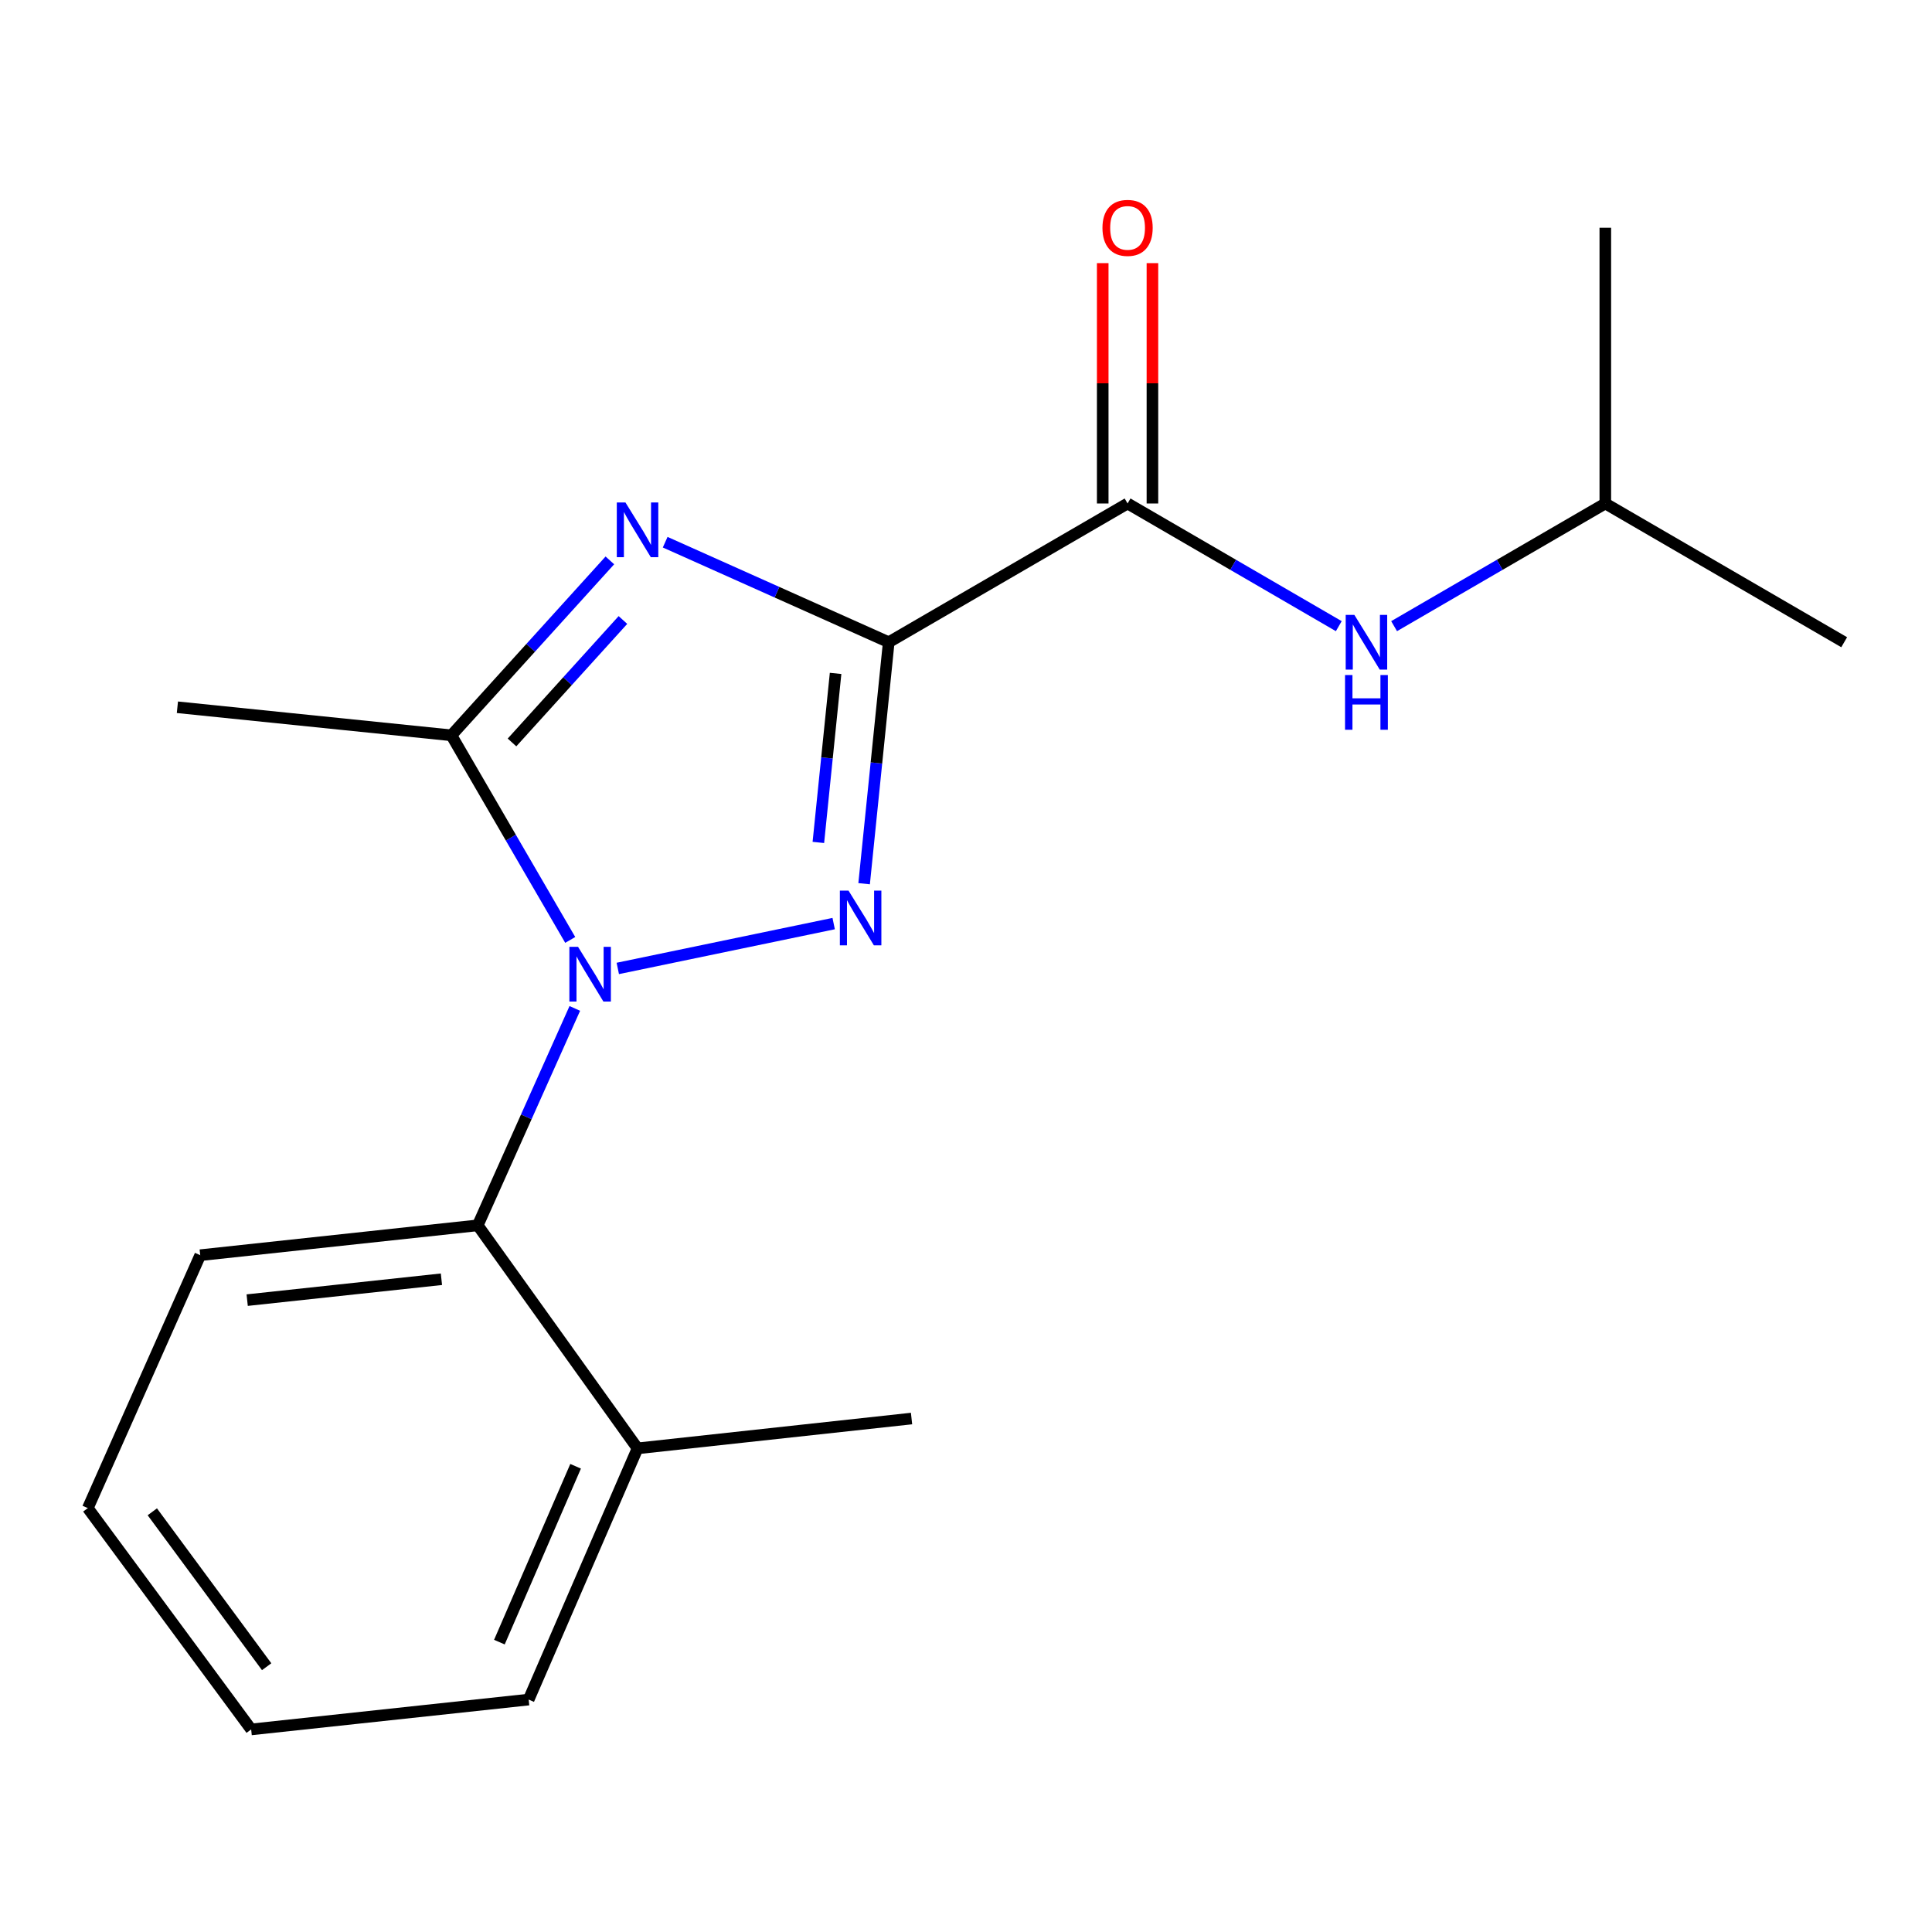 <?xml version='1.0' encoding='iso-8859-1'?>
<svg version='1.1' baseProfile='full'
              xmlns='http://www.w3.org/2000/svg'
                      xmlns:rdkit='http://www.rdkit.org/xml'
                      xmlns:xlink='http://www.w3.org/1999/xlink'
                  xml:space='preserve'
width='1000px' height='1000px' viewBox='0 0 1000 1000'>
<!-- END OF HEADER -->
<rect style='opacity:1.0;fill:#FFFFFF;stroke:none' width='1000' height='1000' x='0' y='0'> </rect>
<path class='bond-0' d='M 830.907,260.605 L 776.245,292.353' style='fill:none;fill-rule:evenodd;stroke:#000000;stroke-width:6px;stroke-linecap:butt;stroke-linejoin:miter;stroke-opacity:1' />
<path class='bond-0' d='M 776.245,292.353 L 721.584,324.101' style='fill:none;fill-rule:evenodd;stroke:#0000FF;stroke-width:6px;stroke-linecap:butt;stroke-linejoin:miter;stroke-opacity:1' />
<path class='bond-1' d='M 830.907,260.605 L 954.545,332.415' style='fill:none;fill-rule:evenodd;stroke:#000000;stroke-width:6px;stroke-linecap:butt;stroke-linejoin:miter;stroke-opacity:1' />
<path class='bond-2' d='M 830.907,260.605 L 830.907,117.871' style='fill:none;fill-rule:evenodd;stroke:#000000;stroke-width:6px;stroke-linecap:butt;stroke-linejoin:miter;stroke-opacity:1' />
<path class='bond-3' d='M 583.631,260.605 L 638.293,292.353' style='fill:none;fill-rule:evenodd;stroke:#000000;stroke-width:6px;stroke-linecap:butt;stroke-linejoin:miter;stroke-opacity:1' />
<path class='bond-3' d='M 638.293,292.353 L 692.955,324.101' style='fill:none;fill-rule:evenodd;stroke:#0000FF;stroke-width:6px;stroke-linecap:butt;stroke-linejoin:miter;stroke-opacity:1' />
<path class='bond-4' d='M 596.495,260.605 L 596.495,198.402' style='fill:none;fill-rule:evenodd;stroke:#000000;stroke-width:6px;stroke-linecap:butt;stroke-linejoin:miter;stroke-opacity:1' />
<path class='bond-4' d='M 596.495,198.402 L 596.495,136.199' style='fill:none;fill-rule:evenodd;stroke:#FF0000;stroke-width:6px;stroke-linecap:butt;stroke-linejoin:miter;stroke-opacity:1' />
<path class='bond-4' d='M 570.767,260.605 L 570.767,198.402' style='fill:none;fill-rule:evenodd;stroke:#000000;stroke-width:6px;stroke-linecap:butt;stroke-linejoin:miter;stroke-opacity:1' />
<path class='bond-4' d='M 570.767,198.402 L 570.767,136.199' style='fill:none;fill-rule:evenodd;stroke:#FF0000;stroke-width:6px;stroke-linecap:butt;stroke-linejoin:miter;stroke-opacity:1' />
<path class='bond-5' d='M 583.631,260.605 L 460.007,332.415' style='fill:none;fill-rule:evenodd;stroke:#000000;stroke-width:6px;stroke-linecap:butt;stroke-linejoin:miter;stroke-opacity:1' />
<path class='bond-6' d='M 319.767,501.262 L 431.507,478.047' style='fill:none;fill-rule:evenodd;stroke:#0000FF;stroke-width:6px;stroke-linecap:butt;stroke-linejoin:miter;stroke-opacity:1' />
<path class='bond-7' d='M 295.152,486.502 L 264.397,433.55' style='fill:none;fill-rule:evenodd;stroke:#0000FF;stroke-width:6px;stroke-linecap:butt;stroke-linejoin:miter;stroke-opacity:1' />
<path class='bond-7' d='M 264.397,433.55 L 233.642,380.598' style='fill:none;fill-rule:evenodd;stroke:#000000;stroke-width:6px;stroke-linecap:butt;stroke-linejoin:miter;stroke-opacity:1' />
<path class='bond-8' d='M 297.522,521.957 L 272.4,578.096' style='fill:none;fill-rule:evenodd;stroke:#0000FF;stroke-width:6px;stroke-linecap:butt;stroke-linejoin:miter;stroke-opacity:1' />
<path class='bond-8' d='M 272.4,578.096 L 247.278,634.235' style='fill:none;fill-rule:evenodd;stroke:#000000;stroke-width:6px;stroke-linecap:butt;stroke-linejoin:miter;stroke-opacity:1' />
<path class='bond-9' d='M 447.265,457.402 L 453.636,394.909' style='fill:none;fill-rule:evenodd;stroke:#0000FF;stroke-width:6px;stroke-linecap:butt;stroke-linejoin:miter;stroke-opacity:1' />
<path class='bond-9' d='M 453.636,394.909 L 460.007,332.415' style='fill:none;fill-rule:evenodd;stroke:#000000;stroke-width:6px;stroke-linecap:butt;stroke-linejoin:miter;stroke-opacity:1' />
<path class='bond-9' d='M 423.581,436.045 L 428.041,392.299' style='fill:none;fill-rule:evenodd;stroke:#0000FF;stroke-width:6px;stroke-linecap:butt;stroke-linejoin:miter;stroke-opacity:1' />
<path class='bond-9' d='M 428.041,392.299 L 432.5,348.554' style='fill:none;fill-rule:evenodd;stroke:#000000;stroke-width:6px;stroke-linecap:butt;stroke-linejoin:miter;stroke-opacity:1' />
<path class='bond-10' d='M 460.007,332.415 L 402.151,306.527' style='fill:none;fill-rule:evenodd;stroke:#000000;stroke-width:6px;stroke-linecap:butt;stroke-linejoin:miter;stroke-opacity:1' />
<path class='bond-10' d='M 402.151,306.527 L 344.295,280.64' style='fill:none;fill-rule:evenodd;stroke:#0000FF;stroke-width:6px;stroke-linecap:butt;stroke-linejoin:miter;stroke-opacity:1' />
<path class='bond-11' d='M 315.666,290.056 L 274.654,335.327' style='fill:none;fill-rule:evenodd;stroke:#0000FF;stroke-width:6px;stroke-linecap:butt;stroke-linejoin:miter;stroke-opacity:1' />
<path class='bond-11' d='M 274.654,335.327 L 233.642,380.598' style='fill:none;fill-rule:evenodd;stroke:#000000;stroke-width:6px;stroke-linecap:butt;stroke-linejoin:miter;stroke-opacity:1' />
<path class='bond-11' d='M 322.43,320.911 L 293.721,352.601' style='fill:none;fill-rule:evenodd;stroke:#0000FF;stroke-width:6px;stroke-linecap:butt;stroke-linejoin:miter;stroke-opacity:1' />
<path class='bond-11' d='M 293.721,352.601 L 265.013,384.291' style='fill:none;fill-rule:evenodd;stroke:#000000;stroke-width:6px;stroke-linecap:butt;stroke-linejoin:miter;stroke-opacity:1' />
<path class='bond-12' d='M 233.642,380.598 L 91.822,366.076' style='fill:none;fill-rule:evenodd;stroke:#000000;stroke-width:6px;stroke-linecap:butt;stroke-linejoin:miter;stroke-opacity:1' />
<path class='bond-13' d='M 45.455,780.6 L 130,895.148' style='fill:none;fill-rule:evenodd;stroke:#000000;stroke-width:6px;stroke-linecap:butt;stroke-linejoin:miter;stroke-opacity:1' />
<path class='bond-13' d='M 78.837,782.504 L 138.019,862.687' style='fill:none;fill-rule:evenodd;stroke:#000000;stroke-width:6px;stroke-linecap:butt;stroke-linejoin:miter;stroke-opacity:1' />
<path class='bond-14' d='M 45.455,780.6 L 103.643,649.686' style='fill:none;fill-rule:evenodd;stroke:#000000;stroke-width:6px;stroke-linecap:butt;stroke-linejoin:miter;stroke-opacity:1' />
<path class='bond-15' d='M 103.643,649.686 L 247.278,634.235' style='fill:none;fill-rule:evenodd;stroke:#000000;stroke-width:6px;stroke-linecap:butt;stroke-linejoin:miter;stroke-opacity:1' />
<path class='bond-15' d='M 127.94,672.949 L 228.484,662.133' style='fill:none;fill-rule:evenodd;stroke:#000000;stroke-width:6px;stroke-linecap:butt;stroke-linejoin:miter;stroke-opacity:1' />
<path class='bond-16' d='M 130,895.148 L 273.635,879.696' style='fill:none;fill-rule:evenodd;stroke:#000000;stroke-width:6px;stroke-linecap:butt;stroke-linejoin:miter;stroke-opacity:1' />
<path class='bond-17' d='M 247.278,634.235 L 329.994,749.669' style='fill:none;fill-rule:evenodd;stroke:#000000;stroke-width:6px;stroke-linecap:butt;stroke-linejoin:miter;stroke-opacity:1' />
<path class='bond-18' d='M 329.994,749.669 L 273.635,879.696' style='fill:none;fill-rule:evenodd;stroke:#000000;stroke-width:6px;stroke-linecap:butt;stroke-linejoin:miter;stroke-opacity:1' />
<path class='bond-18' d='M 297.934,758.941 L 258.483,849.96' style='fill:none;fill-rule:evenodd;stroke:#000000;stroke-width:6px;stroke-linecap:butt;stroke-linejoin:miter;stroke-opacity:1' />
<path class='bond-19' d='M 329.994,749.669 L 471.813,734.232' style='fill:none;fill-rule:evenodd;stroke:#000000;stroke-width:6px;stroke-linecap:butt;stroke-linejoin:miter;stroke-opacity:1' />
<path  class='atom-2' d='M 701.009 318.255
L 710.289 333.255
Q 711.209 334.735, 712.689 337.415
Q 714.169 340.095, 714.249 340.255
L 714.249 318.255
L 718.009 318.255
L 718.009 346.575
L 714.129 346.575
L 704.169 330.175
Q 703.009 328.255, 701.769 326.055
Q 700.569 323.855, 700.209 323.175
L 700.209 346.575
L 696.529 346.575
L 696.529 318.255
L 701.009 318.255
' fill='#0000FF'/>
<path  class='atom-2' d='M 696.189 349.407
L 700.029 349.407
L 700.029 361.447
L 714.509 361.447
L 714.509 349.407
L 718.349 349.407
L 718.349 377.727
L 714.509 377.727
L 714.509 364.647
L 700.029 364.647
L 700.029 377.727
L 696.189 377.727
L 696.189 349.407
' fill='#0000FF'/>
<path  class='atom-3' d='M 570.631 117.951
Q 570.631 111.151, 573.991 107.351
Q 577.351 103.551, 583.631 103.551
Q 589.911 103.551, 593.271 107.351
Q 596.631 111.151, 596.631 117.951
Q 596.631 124.831, 593.231 128.751
Q 589.831 132.631, 583.631 132.631
Q 577.391 132.631, 573.991 128.751
Q 570.631 124.871, 570.631 117.951
M 583.631 129.431
Q 587.951 129.431, 590.271 126.551
Q 592.631 123.631, 592.631 117.951
Q 592.631 112.391, 590.271 109.591
Q 587.951 106.751, 583.631 106.751
Q 579.311 106.751, 576.951 109.551
Q 574.631 112.351, 574.631 117.951
Q 574.631 123.671, 576.951 126.551
Q 579.311 129.431, 583.631 129.431
' fill='#FF0000'/>
<path  class='atom-5' d='M 299.192 490.076
L 308.472 505.076
Q 309.392 506.556, 310.872 509.236
Q 312.352 511.916, 312.432 512.076
L 312.432 490.076
L 316.192 490.076
L 316.192 518.396
L 312.312 518.396
L 302.352 501.996
Q 301.192 500.076, 299.952 497.876
Q 298.752 495.676, 298.392 494.996
L 298.392 518.396
L 294.712 518.396
L 294.712 490.076
L 299.192 490.076
' fill='#0000FF'/>
<path  class='atom-6' d='M 439.196 460.989
L 448.476 475.989
Q 449.396 477.469, 450.876 480.149
Q 452.356 482.829, 452.436 482.989
L 452.436 460.989
L 456.196 460.989
L 456.196 489.309
L 452.316 489.309
L 442.356 472.909
Q 441.196 470.989, 439.956 468.789
Q 438.756 466.589, 438.396 465.909
L 438.396 489.309
L 434.716 489.309
L 434.716 460.989
L 439.196 460.989
' fill='#0000FF'/>
<path  class='atom-8' d='M 323.734 260.081
L 333.014 275.081
Q 333.934 276.561, 335.414 279.241
Q 336.894 281.921, 336.974 282.081
L 336.974 260.081
L 340.734 260.081
L 340.734 288.401
L 336.854 288.401
L 326.894 272.001
Q 325.734 270.081, 324.494 267.881
Q 323.294 265.681, 322.934 265.001
L 322.934 288.401
L 319.254 288.401
L 319.254 260.081
L 323.734 260.081
' fill='#0000FF'/>
</svg>
